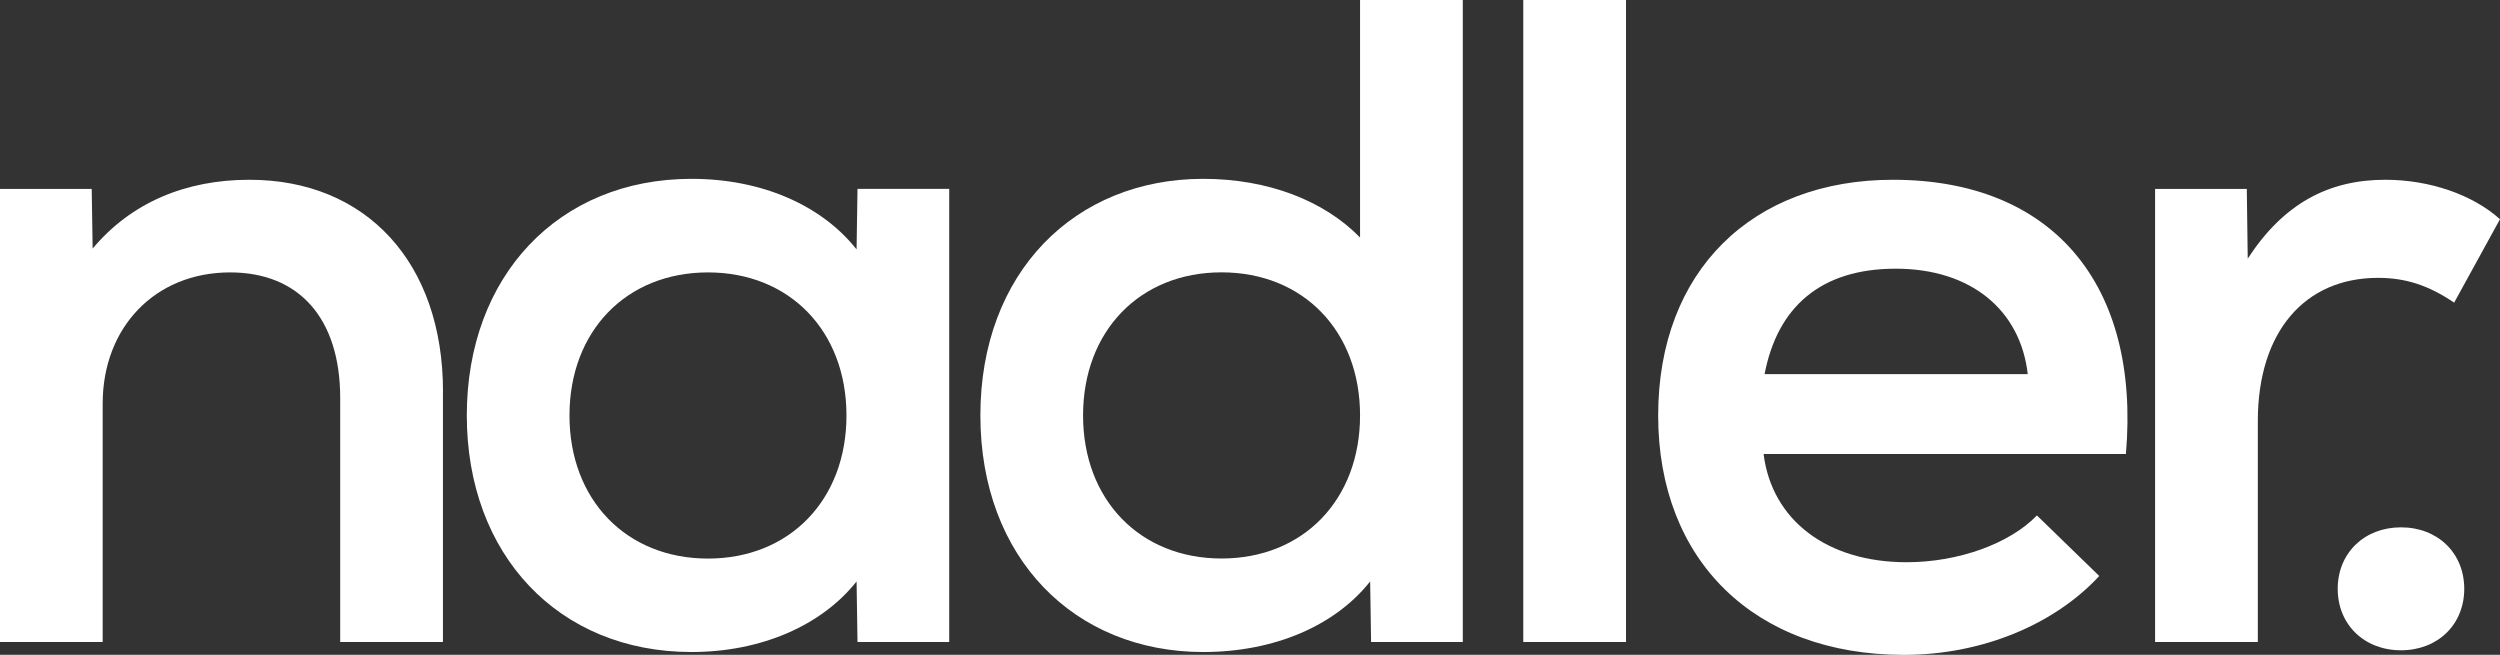 <?xml version="1.0" encoding="UTF-8"?> <svg xmlns="http://www.w3.org/2000/svg" id="Ebene_2" viewBox="0 0 376.18 98.53"><rect x="0" y="0" width="376.18" height="98.53" fill="#333333" stroke="none"/><defs><style>.cls-1{fill:#fff;}</style></defs><g id="Ebene_1-2"><path class="cls-1" d="m66.65,58.93v37.67h-15.46v-36.71c0-12.01-6.21-18.9-16.56-18.9-11.31,0-19.18,8.28-19.18,19.73v35.88H0V28.43h13.8l.14,8.97c5.79-6.9,13.94-10.35,23.6-10.35,17.53,0,29.12,12.42,29.12,31.88Z"></path><path class="cls-1" d="m142.83,28.43v68.17h-13.8l-.14-9.11c-5.24,6.62-14.35,10.62-24.84,10.62-20.01,0-33.81-14.63-33.81-35.6s13.8-35.6,33.81-35.6c10.63,0,19.6,4,24.84,10.62l.14-9.11h13.8Zm-15.46,34.09c0-12.7-8.55-21.53-20.84-21.53s-20.84,8.83-20.84,21.53,8.56,21.53,20.84,21.53,20.84-8.83,20.84-21.53Z"></path><path class="cls-1" d="m220.11,0v96.6h-13.8l-.14-9.11c-5.24,6.62-14.35,10.62-25.12,10.62-19.32,0-33.53-14.08-33.53-35.6s14.21-35.6,33.53-35.6c9.8,0,18.22,3.31,23.6,8.83V0h15.46Zm-15.46,62.51c0-12.7-8.55-21.53-20.84-21.53s-20.84,8.83-20.84,21.53,8.56,21.53,20.84,21.53,20.84-8.83,20.84-21.53Z"></path><path class="cls-1" d="m229.21,0h15.46v96.6h-15.46V0Z"></path><path class="cls-1" d="m319.88,68.31h-54.51c1.24,9.94,9.52,16.29,21.53,16.29,7.73,0,15.46-2.76,19.6-7.04l9.38,9.11c-6.76,7.31-17.66,11.87-29.39,11.87-22.49,0-36.98-14.21-36.98-36.02s14.21-35.47,35.33-35.47c24.01,0,37.26,15.73,35.05,41.26Zm-54.37-12.01h39.61c-1.1-9.66-8.56-15.87-19.87-15.87s-17.8,5.79-19.73,15.87Z"></path><path class="cls-1" d="m376.18,32.98l-6.9,12.56c-3.87-2.62-7.31-3.73-11.46-3.73-11.04,0-18.08,8.14-18.08,21.53v33.26h-15.46V28.43h13.8l.14,10.49c5.38-8.28,12.14-11.87,20.7-11.87,6.62,0,13.11,2.21,17.25,5.93Z"></path><path class="cls-1" d="m351.76,88.6c0-5.38,4-9.25,9.52-9.25s9.52,3.86,9.52,9.25-4,9.25-9.52,9.25-9.52-3.86-9.52-9.25Z"></path></g></svg> 